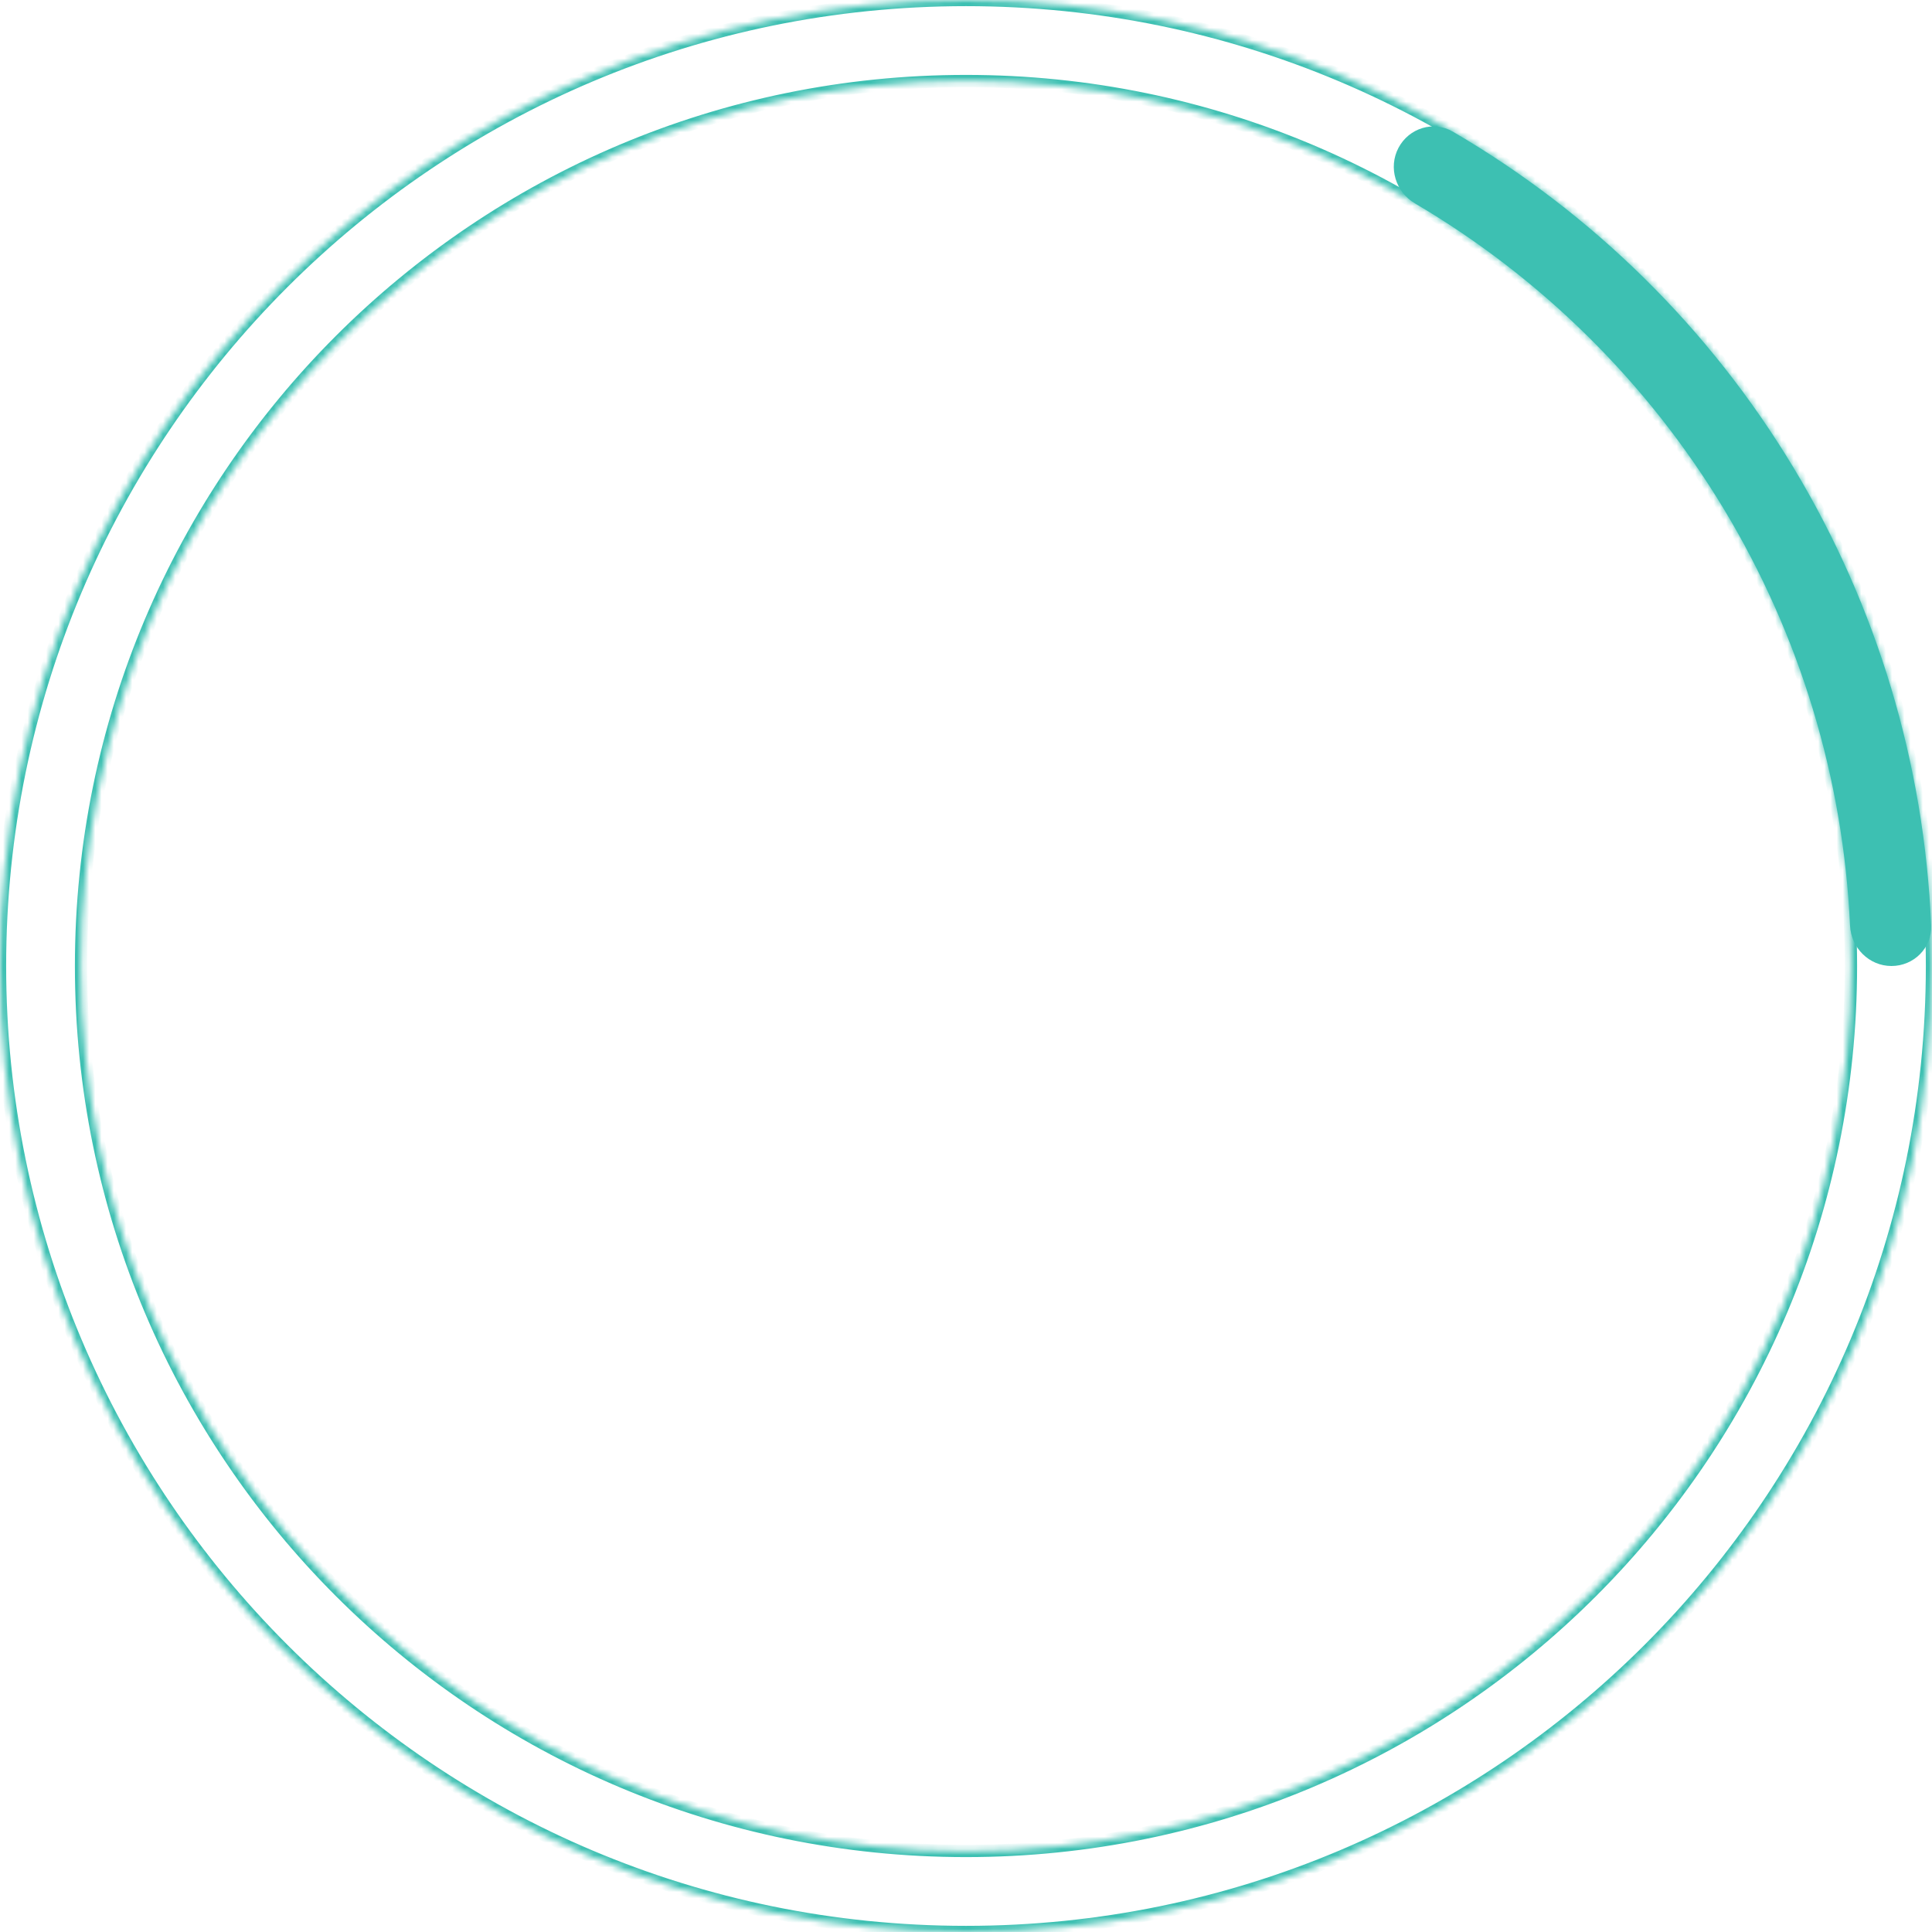 <svg width="314" height="314" viewBox="0 0 314 314" fill="none" xmlns="http://www.w3.org/2000/svg">
<mask id="path-1-inside-1_2370_2839" fill="white">
<path d="M314 157C314 243.709 243.709 314 157 314C70.291 314 0 243.709 0 157C0 70.291 70.291 0 157 0C243.709 0 314 70.291 314 157ZM13.173 157C13.173 236.434 77.566 300.827 157 300.827C236.434 300.827 300.827 236.434 300.827 157C300.827 77.566 236.434 13.173 157 13.173C77.566 13.173 13.173 77.566 13.173 157Z"/>
</mask>
<path d="M314 157C314 243.709 243.709 314 157 314C70.291 314 0 243.709 0 157C0 70.291 70.291 0 157 0C243.709 0 314 70.291 314 157ZM13.173 157C13.173 236.434 77.566 300.827 157 300.827C236.434 300.827 300.827 236.434 300.827 157C300.827 77.566 236.434 13.173 157 13.173C77.566 13.173 13.173 77.566 13.173 157Z" stroke="#3DC0B2" stroke-width="2" mask="url(#path-1-inside-1_2370_2839)"/>
<path d="M307.414 157C311.051 157 314.014 154.05 313.862 150.415C312.76 124.153 305.078 98.55 291.477 75.976C277.876 53.402 258.83 34.645 236.127 21.398C232.986 19.565 228.992 20.806 227.292 24.022C225.592 27.238 226.83 31.21 229.965 33.055C250.553 45.174 267.829 62.252 280.194 82.774C292.559 103.296 299.583 126.551 300.677 150.416C300.843 154.049 303.776 157 307.414 157Z" fill="#3DC0B2"/>
</svg>
